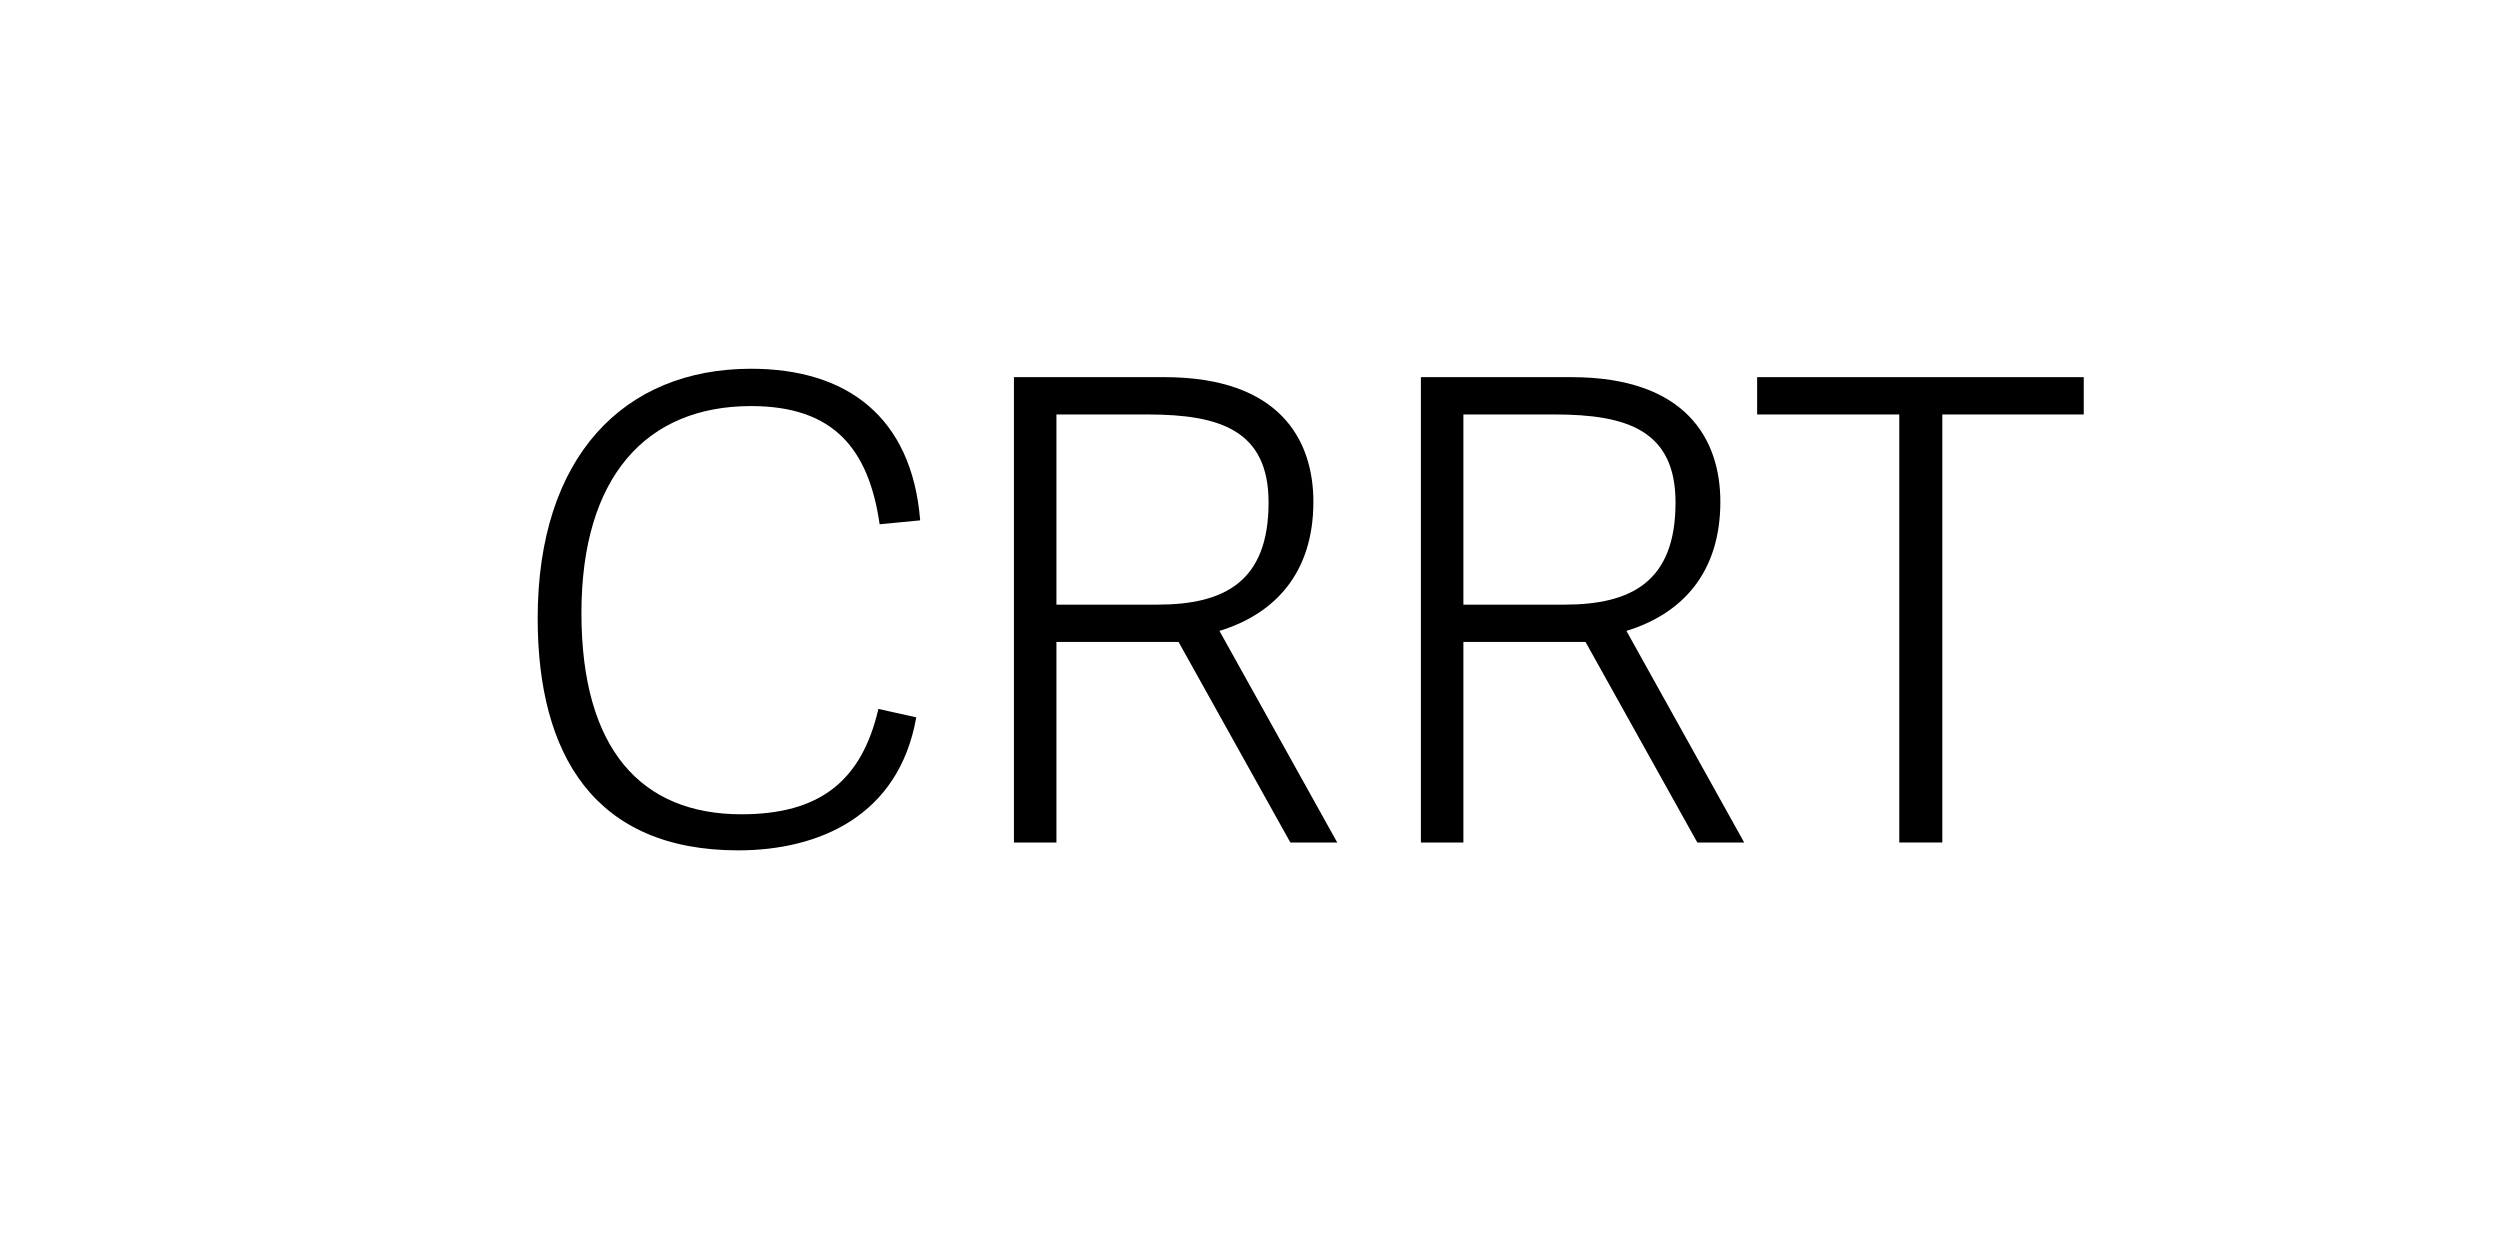 <?xml version="1.0" encoding="UTF-8"?>
<svg xmlns="http://www.w3.org/2000/svg" xmlns:xlink="http://www.w3.org/1999/xlink" viewBox="0 0 140 70">
  <defs>
    <style>
      .uuid-0f30b874-8936-4414-a2c8-2709d92c7340 {
        clip-path: url(#uuid-1415d652-4290-48b1-83fe-4a2161a5a213);
      }

      .uuid-0f30b874-8936-4414-a2c8-2709d92c7340, .uuid-8d28be82-e4dc-491a-b164-72e3a62f400f {
        fill: none;
      }

      .uuid-1d9c057a-903c-48ad-a495-22f6927fb0c7 {
        fill: #ff931e;
      }
    </style>
    <clipPath id="uuid-1415d652-4290-48b1-83fe-4a2161a5a213">
      <rect class="uuid-8d28be82-e4dc-491a-b164-72e3a62f400f" y="-90" width="140" height="70"/>
    </clipPath>
  </defs>
  <g id="uuid-92182475-ab07-4456-9d23-e5f0715bd68d" data-name="Therapeutic interventions">
    <g id="uuid-54a3015c-26ce-45e4-98da-456c0a3f4bc3" data-name="Renal-replacement-therapy">
      <g>
        <path d="m30.11,34.62c0-9.04,4.82-13.97,11.95-13.97,5.33,0,9,2.66,9.47,8.49l-2.27.22c-.61-4.21-2.56-6.62-7.2-6.62-5.87,0-9.5,3.96-9.5,11.59s3.35,11.27,8.96,11.27c4.36,0,6.73-1.84,7.67-5.9l2.12.47c-.97,5.54-5.47,7.45-9.97,7.45-8.03,0-11.23-5.33-11.23-12.99Z"/>
        <path d="m74.89,47.18h-2.63l-6.26-11.23h-6.84v11.23h-2.38v-26.06h8.42c6.48,0,8.35,3.53,8.35,6.98,0,3.92-2.09,6.26-5.26,7.23l6.59,11.84Zm-10.08-13.32c3.78,0,6.23-1.3,6.23-5.72,0-4.03-2.7-4.93-6.77-4.93h-5.11v10.65h5.65Z"/>
        <path d="m97.68,47.18h-2.63l-6.26-11.23h-6.84v11.23h-2.38v-26.06h8.42c6.48,0,8.35,3.53,8.35,6.98,0,3.92-2.09,6.26-5.26,7.23l6.59,11.84Zm-10.08-13.32c3.78,0,6.23-1.3,6.23-5.72,0-4.03-2.7-4.93-6.77-4.93h-5.11v10.65h5.65Z"/>
        <path d="m106.36,47.18v-23.97h-7.96v-2.09h18.29v2.09h-7.92v23.97h-2.41Z"/>
      </g>
    </g>
  </g>
  <g id="uuid-12777ae7-8ce2-4840-b7aa-de1759def507" data-name="Patient situation">
    <g id="uuid-269a454c-829e-4070-ba6b-582546287f57" data-name="Abdominal-aortic-aneurysm">
      <g class="uuid-0f30b874-8936-4414-a2c8-2709d92c7340">
        <path class="uuid-1d9c057a-903c-48ad-a495-22f6927fb0c7" d="m91.79-122.51c-.34-.01-.67,0-.66.48,0,.28.01.56.02.83-.05,1.46-1.38,2.51-1.31,4.01-.1.21-.2.41-.3.62-.84.32-1.5,2.11-.73,2.91,1.73,1.81,1.69,4.11,2.24,6.26.18.69.57,1.33.87,1.99-.47.04-.74.3-.8.77l-.07.06c-.6-.22-.07-1.06-.7-1.28-.35,1.17.2,2.42-.36,3.55-.01-1.27-.26-2.59.02-3.79.45-1.96-.46-3.3-1.45-4.75-.64-.94-1.05-.41-1.54.07-.35-.78.69-1.56,0-2.33,1.39-1.78.5-4.66-1.56-5.08-.29.01-.57.03-.86.04.6-.62,1-1.17-.27-1.48-.9-.22-1.66-.7-2.41-1.28-.48-.37-1.04-.79-1.82-.51-2.4.85-4.77,1.77-6.99,3.02-1.14.64-1.57,1.56-1.51,2.96.16,3.63.07,3.64,3.45,2l.1.04.1-.03c.56-.03,1.12-.07,1.68-.1-3.8,2.28-4.38,3.52-3.48,7.07.35,1.37.91,2.63,1.51,3.9-.15.16-.31.32-.46.48-.7-.54-.76-1.41-1.02-2.15-.81-2.26-1.25-4.65-2.29-6.84-.21-.16-.41-.32-.62-.48,1.4-1.26-.18-2.72.25-4.08.19-.61.29-1.74-.89-1.47-.98.23-2.65-.37-2.74,1.41-.06,1.38-.23,2.8.19,4.18,0,.29,0,.59.01.88.05,1.21.14,2.41.14,3.62.02,4.32.02,8.64.02,12.96,0,.84-.04,1.52,1.21,1.6,3.59.22,7.06,1.13,10.35,2.52,1.61.68,2.17.58,2.41-1.28.31-2.44,1.73-3.18,3.91-2.42-2.16-.36-3.06,1.09-3.63,2.73-.53,1.53.38,2.46,1.72,3.14,1.24.63,2.49,1.27,3.53,2.23.4.36,1.19.71,1.07-.21-.36-2.8-.16-5.86-2.73-7.91.42-.02.84-.04,1.26-.06.11.16.22.33.33.49.35,1.19,1.19,2.2,1.26,3.5.08,1.47.89,1.14,1.74.67l-.1.15.17.07c-1.95,1.88-1.95,3.77.03,5.66,1.02.97,2.05,1.92,3.08,2.88,1.42,1.97,2.8,3.97,4.28,5.9.58.75.59,1.98,1.8,2.21.69,3.12,2.19,5.96,2.97,9.09,1.66,6.61,1.07,13.06-.67,19.48-1.33,4.9-3.93,9.17-6.96,13.21-.37.5-1.27.9-.89,1.63.35.67,1.22.31,1.86.36.53.04,1.07,0,1.61,0,0,.16.02.32.03.47-1.49.01-2.98.02-4.46.04-1.56.83-2.81,2-3.75,3.5-1.01.06-1.65.83-2.45,1.29-.62.35-.74.9-.45,1.72,1.89,5.39,2.84,10.99,3.41,16.66.24,2.42,1.94,3.38,4.17,2.44,2.69-1.14,3.91-3.54,5.37-5.77,2.51-3.81,3.82-8.22,6.04-12.16,2.33-4.14,5.34-7.67,9.07-10.7,4.4-3.58,9.6-5.44,14.64-7.69.77-.34,1.54-.37,2.34-.37,1.33,0,2.67.23,3.76-.94.47-.5,1.31-.48,1.87-.05.38.29.26.85.03,1.29-.02.03-.15.04-.19,0-.1-.07-.19-.16-.28-.24.06-.2.09-.38-.22-.28-1.32.29-1.85,1.01-1.21,2.32,0,.58,0,1.16.01,1.74-1.19-.04-1.15-1.17-1.54-1.85-.64-1.14-1.45-1.21-2.53-.8-3.84,1.48-7.54,3.24-11.09,5.35-4.2,2.51-7.69,5.79-10.79,9.53-.08.1-.08.27-.17.36-.71.64-2.05,1.27-1.46,2.22.42.67,1.82-.06,2.77-.22,3.56-.62,7.06-1.42,10.56-2.39,2.21-.61,4.72-.52,7.02.05,1.91.47,3.16.11,3.78-1.81.17-.53.35-1.03.92-1.23.57-.2,1.18-.14,1.35.48.27.96-.46.39-.82.48-.57.16-.69.74-.82,1.25-.58,2.12-1.74,2.81-3.94,2.35-.2-.04-.4-.1-.59-.1-1.28,0-2.82-.43-3.79.13-1.48.85.4,2.16.22,3.32-.04.25-.05.51-.1.95-1.11-1.05-1.7-2.2-2.16-3.46-.24-.65-.56-1.32-1.43-.68-2.28,1.69-5.12,1.38-7.67,2.07-3.95,1.07-7.39,2.47-9.05,6.6-1.28,3.17-2.97,6.18-5.12,8.81-1.79,2.19-3.88,4.28-7.28,3.57-1.6-.33-.83,1-.74,1.5.75,4,1.85,7.86,3.48,11.64,2.42,5.58,5.95,10.46,9.12,15.56.77,1.24,2.28.65,3.38.55,4.98-.46,9.9-1.26,14.58-3.16,3.33-1.35,6.71-2.58,10.24-3.33.55-.12,1.05-.56.63-1.19-1.98-2.96-2.71-6.6-5.15-9.3.62-.79.17-1.4-.32-2.01-.03-.13-.06-.27-.09-.4.12-.93-.59-.78-1.12-.86-.01-.87-.07-1.74-.02-2.61.02-.47-.32-1.26.47-1.29.7-.03.59.74.71,1.24.09.38.28.74.42,1.11,0,.44.19.69.65.69-.47,2.02.55,3.69,1.39,5.33,1.2,2.37,2.77,4.56,3.91,6.96.8,1.7,2.06,1.83,3.46,1.48,1.01-.25,1.99-.29,2.99-.3,4.07-.05,6.75,2.14,7.74,6.34-1.29-1.6-2.29-3.32-4.02-4.49-2.62-1.79-5.32-.76-8.01-.58-.31.02-.38.32-.37.61.03.58.46.75.91.93,1.68.68,3.4,1.28,5.01,2.1,2.18,1.1,4.56,2.01,5.87,4.32l-.1.12c-3.27-1.9-6.49-3.86-10.02-5.29-1.06-.43-1.13-.25-1.36.72-1.1,4.72-3.38,8.93-5.9,13-.61.99-.4,1.1.58,1.36,4.92,1.32,9.8.89,14.69-.1.13-.03.25-.1.36-.17.88-.55,2.56.31,2.78-1.03.26-1.58.68-3.32-.28-4.9,0-.13-.01-.25-.02-.38.81-.33,0-1.71,1.36-1.73.72,1.52-.6,3.01-.43,4.58q-.42,3.18,1.87,2.85c.16,1.04-.65,1.72-1.01,2.55-.31.7-1.19.88-1.64.16-1.2-1.9-2.82-1.35-4.2-.64-3.08,1.58-6.21,1.52-9.56,1.27-3.59-.27-7.37-1.05-10.79,1.07-.52.32-1.15.44-1.13,1.22h-2.84c-.25-.48-.45-.98-.75-1.42-1.44-2.14-2.6-4.49-4.66-6.16-.7-.57-1.48-.75-2.23-.26-.8.53-.15,1.14.01,1.77.52,2.02,1.81,3.85,1.54,6.07h-1.62c-.05-1.71-1.13-3.1-1.44-4.74-.15-.78-.52-1.04-1.47-.22-1.74,1.5-.88,3.3-1.14,4.96h-2.84c-.34-.65.78-2.28-1.04-1.87-1.83.41-3.54.29-5.27-.25-.9-.28-2.06-.1-2.52-1.26-1.94.91-1.58-1.14-2.3-1.8-.29-.26-.52-.72-.94-.58-.43.14-.46.62-.44,1.03.07,1.6-.68,3.12-.45,4.73h-2.43c3.29-4.48,3.34-9.95.12-13.69-1.53-1.77-8.19-3.68-10.27-2.8-1.16.49-2.03,1.38-1.45,2.87.56,1.44,1.07,2.9,1.7,4.3.69,1.55.75,1.78.25,1.79-.78.01-1.86.72-2.16-.92-.23-1.22-.96-2.35-1.5-3.5-.23-.5-.59-1.09-1.21-.59-1.47,1.18-3,2.51-3.53,4.29-.36,1.22,1.18,2.05,1.97,3,1.87,2.25,4.69,3.27,6.76,5.25h-1.22c-2.75-1.6-5.27-3.5-7.52-6.08-.14,1.57,1.01,2.45,1.05,3.66-.96.15-1.42.03-1.73-1.2-.41-1.66.11-3.5-1-5.03-.31-.42-.53-.82-1.07-.58-.39.18-.97.21-1.04.81-.27,2.13-.58,4.26-.44,6.41.07,1.19,1.69.98,2.03,2h-4.86c.49-1.44-.29-2.81-1.88-3.35-.93-.32-.31.77-.88.87-.03-1.24-.17-2.53-.78-3.56-.92-1.55-.08-2.22,1.07-2.81.64-.33,1.36-.57,2.07-.68,1.75-.28,2.15-1.56,2.44-3,.26-1.28-.47-1.07-1.23-.86,0,0,.02.02.02.02.21-.64.01-1.17-.43-1.63,0,0-.03.02-.03.02.77.02,1.86.34,1.91-.8.14-2.93,0-5.88.14-8.81.03-.7-1.1-.08-.73-1.15.87-2.56.17-5.09-.92-7.49.06-.33.12-.65-.29-1.06.06.46.1.77.13,1.08-.15,3.05-.25,6.11-.49,9.15-.07.89-.2,1.98-.6,2.64-.72,1.18-.47-1.28-1.38-.61-.15.11-.38.09-.58.13,0,0,0,.01,0,.01-.02-1.24,1.73-1.19,1.7-2.7-.08-4.12,1.02-8.17.03-12.39-.55-2.34-.88-4.66-2.16-6.78-1.65.95-2.41,2.63-3.38,4-2.31,3.23-4.22,6.79-3.81,10.95.41,4.26.81,8.55,2.6,12.55.25.57.08,1.33.1,2-.11.02-.22.04-.33.06.28-.85-.71-1.16-.78-1.86-.41-3.7-2.45-7.05-2.25-10.9.09-1.78-1.51-3.48-.3-5.4.27-.43.07-1.18.04-1.79-.02-.36.17-.87-.37-1-.37-.09-.55.27-.79.5-.93.92-1.67,2.05-2.89,2.65-.23-.71.22-1.17.67-1.55,2.25-1.92,4.47-3.72,3.99-7.29-.12-.87.27-2.18.52-3.27,1.13-4.85-1.6-10.17-5.79-11.77-.8-.31-1.24-.42-1.56.61-.87,2.79-2.92,4.77-4.94,6.74-1.99,1.94-2.14,4.23-.78,6.61,1.17,2.04,3.27,3.23,4.3,5.48.61,1.33,2.1,2.33,2.45,3.98.15.72.82.17,1.17.43-.09.86-.98,1.44-.79,2.43.24,1.24.83,2.41.56,3.75-.08.42.25,1.12.91,1.15.59.02.62-.61.83-1,.51-.94.44-2.21,1.55-2.9.34.68.11,1.18-.25,1.58-1,1.14-1.15,2.74-1.39,3.99-.53,2.71-.59,5.68,2.09,7.7-.98.15-.5.99-.7,1.5-1.72.81-1.28,2.38-1.1,3.67.16,1.17,1.39.76,2.2.82,1.31.09,2.65.02,3.8.82q-3.53-.11-3.24,2.44c-.34-.17-.67-.62-1.04-.27-.31.28-.21.72.03,1.09.26.39.9.31,1.03.85-.95.54-.99,1.32-.37,2.05.56.66,1.02.31,1.23-.43,1.17-.13,1.65-1.4,1.66-1.98.02-.78-1.21-.95-2.08-1.04-.17-.02-.32-.21-.48-.32,2.57.11,2.99-.21,3.24-2.43.66.11.77.58.73,1.14-.48,1.34-.75,2.67.45,3.81,0,.23,0,.45,0,.68-1.01.27-2.14.25-2.85,1.22-.77.29-1.32.74-1.15,1.67h-3.24c-.68-1.64-.78-3.37-.79-5.11,0-1.07-.03-2.15-.04-3.22,0-1.01-.91-1.35-1.49-1.25-.96.15-.23.88-.16,1.4.23,1.69.14,3.25-.94,4.77-.9,1.28-2.17,2.17-3.06,3.41h-1.22c1.84-1.9,4.47-3.36,3.91-7.22-2.05,3.07-4.18,5.36-6.74,7.22h-1.62c2.5-1.79,4.72-3.8,6.68-6.25,2.54-3.17.92-4.86-2.06-6.83-.59-.39-1.1-.49-1.36.63-.47,2.11-1.79,3.89-2.85,5.75-.16.29-.47.77-.95.37-.35-.29-.06-.64.1-.9,1.12-1.76,1.83-3.65,2.26-5.7.57-2.76-1.09-4.38-3.99-3.72q-.32-1.69-2.07-.69c.62.38,1.57-.12,1.91.75-1.72.06-3.51-.01-5.02.88-1.99,1.18-3.32,2.99-4.45,5.03-1.81,3.28-.54,8.35,2.47,10.67h-1.62c-.13-1.62-1.95-2.32-2.1-3.99-.1-1.14-.72-1.34-1.69-.51-2.56,2.18-5.61,3.39-8.91,2.77-1.99-.37-1.94.41-1.89,1.73h-2.43c-.19-2.07.7-4.57-2.29-5.61-.46,1.91-1.87,3.51-1.77,5.61h-2.03c.54-1.98,1.09-3.97,1.63-5.95.18-.66.82-1.41-.06-1.97-.77-.49-1.37.08-1.95.56-2.42,1.99-3.98,4.59-5.3,7.37h-2.84c-.5-.89-4.4-3.02-5.37-2.74-1.66.49-3.24.34-4.89,0-.72-.15-1.54.19-2.32.31-1.2-1.38-3.26-1.6-4.92-.5,1.67.16,3.31.31,4.94.47-2.82.93-5.55.46-8.13-.78-1.76-.85-3.35-1.45-4.84.39-.26.33-.7.49-1.09.22-.85-.59-1.58-1.43-1.67-2.39-.09-.97.35-1.99.63-3.35.39,1.12-.3,1.98.39,2.61.13.12.62.07.71-.06.54-.76.02-1.5-.08-2.28-.15-1.19-.04-2.41-.04-3.62.56.03.88.44,1.23.8-.94,1.12-.38,2.47-.55,3.71-.17,1.25.41,1.66,1.61,2.04,1.59.5,3.43-.26,4.82,1.03.04.04.13.05.2.04,3.7-.28,7.41.63,11.13-.32,1.49-.38,1.4-.86.8-1.85-2.5-4.1-5.05-8.2-5.9-13.03-.21-1.2-.54-.78-1.27-.48-3.56,1.43-6.96,3.14-10.12,5.31-.14-.03-.28-.07-.42-.1,2.65-3.02,6.29-4.4,9.85-5.93.61-.26,1.24-.5,1.84-.79.41-.2.56-.57.45-1.01-.12-.45-.53-.29-.83-.37-4.29-1.15-7.9-.3-10.47,3.57-.12-.1-.24-.2-.36-.31,2.09-4.38,5.61-5.28,10.01-4.17,1.56.39,2.73-.04,3.59-1.65,1.57-2.92,3.39-5.7,4.63-8.78.42-1.04.99-2.08.69-3.29,0,0,.05-.08.05-.08,1.36-1.18,1.23-2.78,1.21-4.35.04-.25.08-.5.11-.75.86-1.23.39-2.84,1.15-4.1.13,0,.26-.01.39-.02.02.94.04,1.89.06,2.83l.5.49c-2.12,1.45-1.14,3.67-1.4,5.58-1.23.49-.86,1.24-.33,2.02-1.97,3.55-3.96,7.09-5.92,10.64-1.12,2.03-1.13,2.19,1.18,2.54,2.2.33,4.09,1.62,6.3,1.79.14,0,.27.01.41.02,1.72,1.08,3.42,2.18,5.52,2.4.58.06,1.23.1,1.38.87-.69.03-1.38.07-2.07.1-.24-.46-.69-.52-1.14-.59-1.16-.05-2.01-1.21-3.27-.91-.28-.19-.56-.38-.84-.57-2.11-.95-4.19-2.01-6.7-2.1.48.79,1.06,1.39,1.56,1.91.86.88,1.5,2.29,3.1,2.18.52.73,1.18,1.29,2.04,1.59.52,1.65,2.17,1.72,3.4,2.32,3.72,1.81,7.76,1.24,11.69,1.44,2.36.12,3.57-1.35,4.76-2.93-.36-.53-.73-.41-1.03-.4-3.69.06-7.33-.36-10.91-1.24-.48-.12-.71-.32-.61-.82,3.47.06,6.85.96,10.34.95,2.12,0,3.68-.19,4.81-2.52,1.74-3.6,4.67-6.56,6.18-10.31,1.9-4.74,4.42-9.3,4.66-14.6.04-.93-.13-1.32-.97-.96-2.71,1.15-4.57-.56-6.2-2.08-2.13-1.98-3.4-4.66-4.86-7.2-1.6-2.78-2.28-6.26-5.56-8.02-1.25-.67-2.09-.86-3.23.02-2.94,2.28-6.33,3.62-9.89,4.58-.39.11-.79.16-1.17-.13.28-.72.97-.92,1.59-1.03,3.44-.59,6.1-2.57,8.66-4.76.74-.63.67-1.1-.05-1.58-3.39-2.21-6.87-4.2-11.09-4.18-1.55,0-3.09-.33-4.57-.58-3.13-.54-4.77,1.15-5.97,3.46-.75,1.43-2.01,2.53-2.44,4.16.04-2.44.28-4.83.43-7.22.09-1.46,1.67-1.87,2.95-1.9,3.3-.06,6.61.04,9.91.08.18.37.5.33.82.27,2.7.03,5.14.84,7.39,2.32,2,1.31,4.28,2.16,6.24,3.65-1.19-2.38-2.92-4.36-4.81-6.13-3.06-2.86-6.2-5.67-9.53-8.2-2.42-1.84-5.2-3.21-7.85-4.74-.5-.29-1.13-.42-1.72-.49-2.41-.28-2.67-.02-2.67,2.41q-.01,3.08-1.25,4.32c0-2.16-.38-4.41.12-6.44.43-1.76,2.42-1.98,4.09-1.61,2.2.49,4.31,1.37,6.26,2.46,2.75,1.54,5.63,2.97,7.92,5.14,5.17,4.87,10.33,9.71,13.91,16.07,1.46,2.58,1.93,5.55,3.74,7.91.44.58.69,1.31,1.4,1.65.15,1.76.89,3.11,2.64,3.74.78,1.19,1.56,2.32,3.24,2.35,2.3.03,3.64-.48,3.33-3.18-.36-3.13.9-6.02,1.95-8.88,1.59-4.3,3.25-8.59,5.64-12.54.1-.17.17-.37.28-.53,1.56-2.18,1.3-3.71-.88-5.34-.37-.27-.69-.4-1.07-.06-1.17,1.03-2.74,1.38-3.99,2.25-1.27.88-2.53,1.42-4.12,1.18-1.08-.17-1.71,0-1.89,1.52-.31,2.63-1.18,5.19-2.7,7.44-.06-.05-.12-.1-.18-.15,1.09-2.87,1.66-5.88,2.39-8.85.12-.49.11-1.22-.17-1.54-.37-.41-1.05-.1-1.48.22-1.78,1.31-4.15,1.39-5.91,2.94,1.06-1.25.97-2.54.36-3.94,1.03.5.85,2.61,2.56,1.71,1.65-.86,3.27-1.4,3.61-3.95.39-2.91.76-6.09,3.09-8.44.72-.73,1.02-1.62.46-2.75-.56-1.14-1.09-2.34-.6-3.79.18-.51.14-1.82-1.21-1.74,0,0-.1-.15-.1-.15.48-.86,0-1.49-.59-1.98-.27-.22-.59.04-.6.46-.24,0-.47.01-.71.02-.05-.75-.61-.62-1.09-.65-.31.03-.61.07-.92.1.08.55.59.27.86.45,0,.23.02.45.02.68l-.02-.05c-1.7-1.02-2.68.03-3.59,1.27l.03.03c.38-1.5-.66-1.16-1.74-.93.83-1.22,3.09-1.07,2.13-3.18.64.87,2.48,1.1,5.06.74.08-.64-.38-1.08-.59-1.6-.63-1.57-1.34-3.2.06-4.7,1.11-1.18.78-2.08-.41-2.76-1.85-1.05-2.37-2.87-2.98-4.68-.59-1.73.35-3.54,2.1-4.01,2.56-.68,2.68-1.1,1.07-3.57.02-.29.04-.58.06-.87.11-1,.56-2.07,1.5-2.16,1.88-.17,1.98-1.51,2.19-2.77.35-2.16,1.62-4.1,1.47-6.36.05-.16.1-.31.15-.47.65-1.23-.06-2.85.34-3.7.74-1.56.26-3.23,1.01-4.67.32-.09.64-.17.96-.25-.37,2.12-.66,4.25-1.15,6.34-.29,1.22.39,2.79-.08,3.45-1.53,2.18-1.26,4.88-2.52,7.07-.33.56-.06,1.02.51,1.32,1.6.86,3.22,1.68,4.78,2.61.89.53,1.42.36,1.97-.46,1.05-1.56,1.59-3,1.3-5.12-.5-3.57-.31-7.25-.02-10.88.2-.03.4-.06.6-.08-.27,4.03-.69,8.07.6,12.3,2.22-2.12,4.02-4.19,6.28-5.78,4.63-3.27,9.36-6.28,15.13-7.07,1.32-.18,1.7-1.04,1.67-2.29-.15-5.85.34-11.71-.53-17.54-.17-1.15-.2-2.4-1.79-.99-.42.37-.99.3-1.5,0-2.36-1.39-4.93-1.83-7.63-1.71-.26-.05-.52-.1-.78-.15h0c-1.03-2.31-3.99-3.29-6.94-2.29-1.5.02-3.23-.15-4.31.87-1.89,1.8-1.64,4.81.22,6.75-.33.46-.71.54-1.07.07-.47-.6-.56.11-.82.2-.1-1.35-.57-2.34-2.15-2.31.6-1.14,2.21-1.51,2.28-3.08.03-.62.64-1.55-.22-1.69-.73-.12-2.07-.93-2.42.72-.28.02-.56.03-.85.05-.38-.31-.79-.18-1.19-.06,0-.28-.01-.55-.02-.83,2.29-1,3.03-2.93,3.13-5.24.18-.27.37-.55.55-.82-.36-1.95-1.72-2.06-3.15-1.49-1.59.63-2.07.3-1.61-1.35.22.01.45.03.67.04,1.02.86,2.81.41,3.08.1,1.32-1.51,1.15.44,1.78.63.91-1.19,1.86-2.35,2.72-3.58.39-.56.58-1.27.06-1.87-.27-.31-.61-.03-.88.17.46-.53.91-1.06,1.37-1.6,1.15.42,1.46-.62,2.05-1.18,0,0-.03-.03-.03-.03,0,.33-.1.73.04.99,1.02,1.81-.05,2.93-1.29,3.96-1.27,1.05-2.16,2.33-2.68,3.88-.9,2.68,1.66,2.19,2.79,2.9,1.52.95.23-1.31,1.17-1.17q-.1,2.88,2.43,2.37c1.92.1,3.81.45,5.7.8,1.05.2,2.54.48,1.88-1.57.32-.17.49-.43.43-.81.03-2.33.28-4.58,1.33-6.75.63-1.3,1.41-2.99.62-4.22-.72-1.14-.48-2.17-.68-3.24.67,1.27,2.19,2.45,1.91,3.79-.81,3.93-1.9,7.76-2.28,11.82-.17,1.84.39,1.44,1.25,1.49.78.05,1.52-.05,2.3-.46.77-.41,1.64-.99,2.77-.44.69.34,1.51.01,1.8-1.06.93-3.48.08-7.08.77-10.58.08-.39-.02-.82-.59-.85-.49-.03-1-.04-1.26.44-.96,1.79-2.43,3.36-2.22,5.63.1,1.11.02,2.24.02,3.36-.36-3.19-.8-6.41.74-9.44,1.55-1.88-.29-1.92-1.31-2.41.22-.66.39-1.47-.52-1.56-1.11-.1-2.31-.52-3.36.29-1.21,0-1.43-1.31-2.3-1.75-1.38-.7-1.82-2.79-3.81-2.59.02-.16.03-.33.05-.49.03-1.37-1.28-1.77-1.94-2.64-.8-1.08-1.71-2.07-2.61-3.07-1.47-1.62-2.78-1.62-4.19.15-1.93,2.42-3.87,4.78-6.51,6.53-2.39,1.58-4.91,2.05-7.4.76-4.61-2.4-9.27-4.3-14.65-3.4,2.94-1.01,5.86-1,8.81-.23.16.04.32.08.48.12-.04-.15-.08-.3-.13-.45-.36-1.75-1.48-3.31-1.42-5.73.43,1.27.73,2.02.94,2.79,1.14,4.09,4.48,5.59,8.03,6.74,1.77.58,2.49-.27,2.22-2.11-.44-3.02-.79-6.06-.97-9.12.75,2.91.84,5.92,1.67,8.82.49,1.73,1.17,1.63,2.39.94,2.18-1.22,3.71-3.1,5.11-5.07,2.29-3.21,4.05-3.37,6.76-.48,1.65,1.76,3.31,3.53,5.01,5.25.44.45.82,1.27,1.62.95.76-.31.83-1.12.9-1.87.06-.6.22-1.2-.19-1.75.12-.3.23-.59.35-.89,1.56-1.92,2.05-4.42,3.5-6.4.32-.44-.06-.85-.34-1.25-.92-1.31-1.8-2.66-2.69-3.99.03-.31.06-.62.09-.94.72,1.1,1.38,2.26,2.2,3.28.62.78,1.34,2.13,2.42.31.13-.22.72-.18,1.09-.26-1.4,1.62-1.37,3.23-.02,4.87.24.29.31.73.46,1.1.13.33.32.56.71.6.8.08,3.67-1.94,3.69-2.74.07-2.28.08-4.56.02-6.84-.03-1.08-.56-1.31-1.37-.49-1.16,1.18-2.12,2.57-3.52,3.53-.18-.96.67-1.36,1.07-2.02.41-.67,1.27-1.17.62-2.26-.53-.88-1.13-1.19-2.09-1.07-.31.04-.67.09-.87-.27,1.83-.85,2.56-.84,3.49.55.91,1.36,1.32.51,1.88-.18.44-.15.6-.53.77-.92.89-1.78.06-3.77.74-5.63.31-.84.41-1.79.73-2.67.79-2.23,1-4.41.28-6.84-.54-1.83-.11-3.94-.11-6.35,1.25,2.27.35,4.49,1.12,6.79,1.27-2.88,1-5.71,1.7-8.33h9.32c-.94,4.14-1.47,8.39-3.08,12.37-.32.79-.37,1.68-.59,2.52-.21.8-.83,1.79.47,2.11,1.36.34,1.06-1.02,1.61-2.22-.36,2.09.5,2.17,1.81,2.37,2.47.38,4.93.39,7.41.39-2.63.78-5.28,1.02-7.94.27-1.3-.37-1.7.18-1.74,1.38-.05,1.34-.13,2.69-.79,3.92-.16.01-.33.03-.49.05.32-1.43.69-2.84.92-4.28.08-.48.37-1.36-.63-1.35-.66,0-1.26.2-1.43,1.09-.43,2.23-.74,4.46-.79,6.73-.01.54-.04,1.14.82.98.15.14.3.27.45.41-1.58,2.3-.94,4.79-.6,7.25-.25.54.1.91.38,1.3-.05.8-.11,1.6-.16,2.41-.12.61-.02,1.12.65,1.34-.2,1.81.26,2.9,2.37,2.19.06.05.12.1.18.15-.03.13-.02.33-.09.37-2.74,1.45-2.76,1.49-2.36,5.47.69.18.87-.79,1.53-.67,0,0,.09.07.09.07-.86,1.27-.42,2.21.74,2.98,2.56,1.7,5.55,1.2,8.04-.77,1.79-1.42,3.57-3.22,6.4-2.62,2.15.45,3.71-1.11,5.41-2.63.07,1.9-1.01,2.61-2.17,3.07-1.61.64-3.24,1.2-5.04,1.2-2,0-3.22,1.53-2.71,3.2-.1.85.33,1.33,1.1,1.58.39.06.78.13,1.18.19.17.05.38.18.5.13.34-.15.13-.42.06-.65.73.52,1.49.45,2.3.21,3.55-1.03,6.6-2.9,9.33-5.34.89-.8,1.78-1.54,3.05-1.71-3.12,3.55-6.8,6.28-11.28,7.9-.41.14-.85.22-1.1.63-.75-.26-1.36.26-2.04.35-.4.02-.8.04-1.21.06-.54-.18-1.09-.35-1.63-.53-.24-.17-.47-.33-.71-.5-.31-1.02-.92-1.72-2.05-1.34-1.48.49-2.87.22-4.35-.02-1.03-.17-2.08-.97-3.25-.29.67,2.06,1.17,4.08.18,6.55-.21-.62-.37-.85-.31-.98.99-2.18-.33-4.02-.91-5.95-.16-.55-.76-.75-1.29-.85-.4-.08-.65.27-.64.59.15,3.3-.64,6.51-.81,9.78-.05.96.83,1.55,1.45,1.09,1.71-1.28,3.81-1.19,5.65-1.95,2.36-.98,4.79-1.89,7.39-1.99,1.49-.06,2.67,1.42,4.36,1.06-.2-.62-1.3-.65-1.04-1.52,0,0-.03.04-.03.04.46-.07.95-.13.54-.79.09-.14.19-.27.28-.41.15.02.3.04.45.06.23,0,.47,0,.7,0,.49,1.58.94,3.15,3.22,2.21.28-.12.86.18,1.32.07-.04.27-.09.54-.13.81ZM69.38,29.74c-.4.35-.86.65-1.18,1.06-.3.38-.32.91-.01,1.31.13.16.47.23.71.22.88-.05.19-.71.37-1.06.21-.4.26-.88.37-1.33.41-.07.79-.2.73-.73-.01-.1-.15-.26-.22-.25-.46.05-.66.38-.77.79Zm61.29-3.9c-.52.21-.59.73-.78,1.16-1.23.22-1.15,1.13-1.08,2.03-1.16-.4-1.87.09-2.36,1.19.62.05,1.15.1,1.67.15-.98-.17-.74,1.77-1.16,1.14-1.36-2-2.41-.32-3.32.17-3.23,1.74-6.5,3.2-10.26,3.18h-4.07l-.04.39c1.37.2,2.75.4,4.12.61,2.55,1.34,4.17,3.65,5.89,5.83.46.58.75,1.11,1.57.79,2.42-.93,5.11-1.47,6.64-3.84,1.52-2.37,2.94-4.8,4.13-7.36.46-1,.87-1.87-.89-2.28,2.05-.54,2.07-.57,2.61-2.74.08-.27.17-.54.25-.81.11-.53.19-1.11-.56-1.18-1.17-.1-1.96.47-2.36,1.57Zm-144.54-.39c-.59-.85-1.31-1.41-2.43-1.13-1.34.56-.65,1.27-.16,1.97.16,1.99,2.77,3.33,4.41,2.29.48-.3.46-.6.07-.92-.41-.34-.85-.63-1.28-.95.22-.64-.15-.98-.63-1.27ZM90.16-121.33c-.26.03-.52.08-.79.09-1.13.06-1.13.91-1.19,1.7-.03.35.12.69.53.67.82-.05,1.33-.52,1.51-1.31.07-.32.06-.65.09-.98.05-.09.09-.19.14-.28-.1.04-.2.08-.3.12ZM46.84,23.85c.46.17.53.91,1.32.84-.53-1.51-.22-3.15-1.17-4.64-.5,1.33-.51,2.56-.15,3.8-.11.21-.22.42-.33.63-.52-.12-.46.29-.52.58-.42,2.17-.2,4.33.12,6.48.01.22-.14.51.26.54.01-.19.02-.38.04-.56.33-1.05,2.26.35,2.13-1.39-.08-1.06.17-2.14-.24-3.18-.3-.75-.76-1.39-1.36-1.92-.04-.39-.07-.78-.11-1.17Zm19.64-7.3c.55,1.94.12,3.99.48,6.37,1.65-2.14,1.34-4.08,1-6.02.54.18,1.04.03,1.02-.55-.08-2.62,1.59-5.63-1.62-7.61-.33-.2-.77-.57-.6-1.14,1.18.2,1.57,1.63,2.79,1.84.2-.79.44-1.55.68-2.28.78-2.4,1.49-4.88,1.73-7.38.17-1.73.49-3.26,1.42-4.69,1.22-1.88.74-3.71-.11-5.56-.2-.44-.52-.53-.95-.59-2.88-.41-7.11,1.68-8.35,4.19-.24.48-.41,1.3-.97.97-.74-.42-.02-1.03.25-1.52,1.12-2.01,3.13-3.01,4.93-4.13-2.16-1.52-4.7-.82-6.96-1.54-.74-.24-1.09.34-1.21,1.01-.7,3.88-.76,7.72.77,11.43.3.73.28,1.72,1.35,2.2.7-2.19-.32-4.43.54-6.52.61.77.4,1.59.39,2.43-.01,3.83-1.08,8.08,3.71,10.16-.75.26-1.24-.31-1.81-.58-.86-.4-1.24-.02-.93.74,1.02,2.58,1.17,5.42,2.41,7.93.01.28.02.56.03.84Zm-29.54-86.51c-.37-.47-.65-1.12-1.13-1.38-.93-.5-2.05-1.5-3.04-.45-.76.81-1.63,1.94-1.38,3.1.23,1.08,1.48.87,2.4.94.32.03.62.22.93.35,1.96.87,4.01.06,6.01.34.58.08.88-.5.9-1.11,1.39.18,2.73.09,3.98-.66,2.16-1.3,4.24-2.82,6.55-3.77,2.42-.99,3.57-2.54,4.17-5.01.71-2.88,2.14-5.56,2.03-8.67-.15-4.32-.13-4.38-4.25-3.24-.06.02-.12.05-.19.07-6.84,2.41-12.69,6.24-17.43,11.78-.95,1.11-1.16,2.24-.88,3.53.34,1.57,1.52,2.43,2.86,3.16,1.27.69,2.69,1.26,3.18,2.84-.89-.26-1.64-.71-2.41-1.26-.53-.38-.96-1.48-1.99-.86-.11.09-.22.19-.33.28ZM113.76,31.92c.4,1.17,1.19,1.43,2.37,1.24,3.35-.52,6.17-2.07,9.04-4.38-2.85-.18-5.34-.45-7.84-.46-3.4-.02-3.71.38-3.55,3.63-.75-.92-1.46-2.54-2.47-2.43-2.39.28-4.82.34-7.47.45,2.25,2.96,6.43,4.26,9.38,3.24.75-.26.56-.78.54-1.3Zm-24.7-2.06c1.09.8,1.46,2.08,1.95,3.22.57,1.31,1.37,1.25,2.27.65.96-.64,1.97-.74,3.06-.73,1.54.02,3.09.03,4.63,0,.47,0,1.4.07,1.04-.7-.46-.97-.58-2.15-2.22-2.49-3.59-.74-7.16-.71-10.76-.6-.24-.05-.43.03-.36.29.04.14.25.24.39.35Zm-21.59-48.42c1.17.28,1.74-.23,1.91-1.37.51-3.4,2-6.44,3.43-9.51,1.13-2.41.6-3.69-1.76-5.02-1.06-.6-1.68-.23-2.12.61-1.92,3.65-3.9,7.28-5.14,11.25-.41,1.31-1.46,2.39-1.4,3.87.96,1,3.55,1.09,5.08.17ZM-12.23,29.89c-1.05.26-2.08-1.05-3.16-.08.69,1.87,1.74,3.49,2.59,5.21,1.53,3.1,3.22,5.86,6.82,7.01,1.64.52,2.83.59,3.81-.94,1.6-2.48,3.45-4.69,6.26-5.88.25-.05.68-.05.71-.14.1-.43-.3-.27-.49-.27-.38-.01-.76.05-1.15.07-2.65-.43-5.34-.37-7.81-1.87-1.87-1.13-3.74-2.25-5.49-3.57-.9-.68-1.66-.74-2.12.49l.03-.03ZM88.75-29.56c-.1-.11-.2-.22-.3-.33.25-1.2.11-2.35-.1-3.56-.4-2.32-1.64-4.37-2.04-6.64-.24-1.34-.73-2.11-1.97-2.59-1.36-.53-2.65-1.24-3.82-2.28,1.04-.44,1.71-.05,2.3.56,1.09,1.13,1.22.2,1.39-.64.95.94,1.84,1.98,3.43,1.56.34-.09.72.08.63.52-.04.18-.34.4-.56.44-.56.12-1.19-.2-1.79.26.53,1.11,1.33,2.16,1.52,3.32.34,2.05,1.45,2.5,3.3,2.47,1.84-.02,2.88-1,3.8-2.99.19,1.43-.85,2.75.68,3.08,1.48.32,1.34-1.17,1.77-1.95,1.87-3.42,3.02-7.12,3.69-10.93.37-2.09.65-4.31.33-6.37-.32-1.99.07-4.02-.65-5.97-.84-2.31-.82-4.94-2.53-6.93-.04-.14-.13-.23-.27-.27-.11-.07-.22-.15-.33-.22-.07-.26-.13-.52-.2-.79.3-.06.56-.32.43-.55-1.88-3.41-3.64-6.91-6.8-9.43-.62-.5-.36.09-.53.21-1.77,1.3-1.38,3.07-.8,4.66,1.58,4.39,2.28,8.73.22,13.15-.1.17-.21.33-.31.5-2.09-1.25-4.26-.9-6.4-.2-.71.23-1.3.31-1.84-.24-.57-.57.08-.98.24-1.43.73-1.97.72-4.07.88-6.1.35-4.56.08-9.14-.43-13.67-.16-1.46.61-3.58-1.35-4.5-3.81-1.79-7.9-2.68-12.04-3.3-.37-.06-.72.08-.72.49.01,2.15-.37,4.43.2,6.42.93,3.23,2.91,6.01,5.03,8.67,1.44,1.81,3.53,3.46,3.29,6.12-.23,2.47.74,4.56,1.67,6.67,1.36,3.08.75,4.68-2.39,5.78-.05.02-.08.11-.12.16-1.23-.11-1.64.75-1.87,1.7-.54,2.2.27,3.88,2.35,5.05.8.45,1.54,1.07,2.39,1.33,1.98.59,1.7,1.88,1.48,3.45-.38,2.75-.62,5.39,1.48,7.93,1.4,1.7,2.15,4.16,2.51,6.39.18,1.11.45,2.28.72,3.34.59,2.26,1.33,2.36,3.19.86.62-.5,1.24-1.02,1.82-1.56,1.07-.99.59-1.46-.6-1.64Zm11.33,58.2c-.88-1.51-1.55-2.81-2.36-4-4.91-7.2-8.63-14.89-10.42-23.49-.27-1.31-.05-3.25-1.94-3.9-1.81-.62-3.28-1.83-4.91-2.76-3.4-1.94-3.37-2.02-5.14,1.44-.8,1.58-1.62,3.01-.54,5,3.2,5.86,4.89,12.14,4.6,18.9-.1,2.38,2.83,5.29,5.29,5.62,1.26.17,2.4.76,2.91,1.83.51,1.07,1.19,1.07,2.09,1.08,3.36.03,6.73-.16,10.42.29ZM59.67-18.68c1.69.53,2.04-1.09,2.5-2.36,1.55-4.28,3.17-8.54,5.56-12.41,1.16-1.88.39-2.63-1.21-3.37-2.87-1.33-3.43-3.21-2.02-5.99.24-.47,1.38-.88.4-1.77-.85-.78-1.62-.94-2.71-.46-.99.43-1.5,1.32-2.31,1.89-5.27,3.73-10.2,7.81-13.99,13.15-.64.9-.6,1.49-.19,2.33.66,1.36,1.32,2.73,1.88,4.14.31.79.8,1.55,1.48,1.79,3.35,1.21,6.62,2.77,10.61,3.07Zm-20.93,14.01c-2.71,1.33-5.41,2.29-8.06,3.4-.79.33-1.06,1.02-1.22,1.91-.76,4.15-1.61,8.31-3.44,12.13-2.46,5.12-5.46,9.96-8.52,14.74-.16.25-.6.39-.29.82.22.31.55.42.89.35,3.21-.68,6.45-.24,9.68-.32.92-.02,1.17-.37,1.5-1.17.87-2.08,2.64-2.74,4.56-1.75.54.28.73.25,1.18-.05,2.36-1.56,3.08-3.14,2.41-5.81-.42-1.68-.2-3.35-.2-5.02.01-5.21,1.4-10.43,0-15.64-.16-.6.03-1.2.38-1.73.39-.61.76-1.23,1.14-1.85Zm14.36-66.9c-1.2.66-1.99,1.15-2.83,1.54-3.7,1.74-7.01,4.52-11.44,4.38-.49-.02-.84.31-1.18.68-2.14,2.28-4.7,3.91-7.71,4.76-.91.25-1.29.62-1.26,1.61.07,2.49-.03,4.99.05,7.49.02.66-.59,1.75.75,1.92,1.26.16,2.51,1.3,3.79.03,3.64-3.64,7.31-7.24,11.65-10.09,1.27-.83,2.54-1.65,3.31-3.08.84-1.55,1.89-2.99,2.74-4.54.75-1.37,1.78-2.62,2.14-4.7Zm-.29,7.86c-2.86,3.52-4.72,7.51-6.56,11.49-1.74,3.77-2.82,7.88-5.3,11.28-1.67,2.3-2.54,5.08-4.83,7.05-1.51,1.3.64,1.95,1.21,2.8.82,1.21,1.34-.2,1.59-.53,1.56-2.07,3.24-4.04,4.89-6.05,3.65-4.46,7.32-8.88,11.58-12.8,3.08-2.83,3.34-4.6.75-6.45-2.43-1.73-3.74-3.71-3.31-6.79Zm1.04,71.07c2.4-.93,3.05-3.21,4.53-4.67,1.5-1.48,2.21-3.11.75-5.1-.28-.39-.3-1.01-.34-1.53-.24-2.9.05-5.78.27-8.67.06-.76.36-1.48,1.2-1.22,3.16.97,6.74-.23,9.7,1.88.4.28,1.56.57,1.71-.62.13-1-2.55-3.94-3.51-3.88-6.4.41-12.65-.08-18.5-3.04-.95-.48-1.57-.16-1.51.97.06,1.35-.05,2.69-.43,3.98-.48,1.65-.29,2.28,1.66,1.68,1.88-.57,3.7-.16,5.13,1.59-.73-.74-1.55.44-1.86,0-1.27-1.75-2.58-1.06-4.37-.31,3.81,1.65,5.71,4.18,6.15,8.13.4,3.58-.17,7.03-.56,10.79Zm-8.22-65.03c-2.4,1.26-4.2,2.75-6.1,4.12-3.21,2.32-5.15,5.93-8.46,8.12-1.32.87-1.09,1.92-.58,3.05.89,1.95,1.78,3.91,2.72,5.84.48.98,1.06,1.53,2.08.37,1.06-1.2,2.14-2.38,3.02-3.73,3.47-5.33,5.36-11.32,7.3-17.78Zm36.15-4.1c2.28-1.25,4.37-1.99,6.67-1.4.45.12.57-.52.67-.87.81-2.71,1.32-5.54.21-8.2-.81-1.93-1.33-3.84-1.03-5.84.45-3.07-.31-5.38-3.31-6.68-.87-.38-1.77-1.65-2.47-1.2-.86.55-.45,2-.35,3.03.72,6.9,1.54,13.78-.39,21.16ZM43.66-16.95c-.15-1.85.42-3.78-.52-5.57-.81-1.54-2.02-1.79-2.92-.55-4.01,5.53-7.31,11.43-9.27,18.02-.14.47-.39,1.12-.1,1.3.33.2,1.02.06,1.42-.17,1.91-1.08,3.81-2.19,5.65-3.39,1.4-.92,2.74-1.95,4.04-3.01,2.17-1.78,1.76-4.26,1.7-6.64ZM73.24,2.37c.15,2.15-1.53,3.58-1.26,5.7.71,5.52,1.12,11.09,2.67,16.47.69,2.41,3.83,3.24,5.82,1.54.63-.54.28-.93-.15-1.31-1.72-1.53-2.2-3.49-2.27-5.73-.16-4.69-.98-9.27-3.04-13.55-.48-.99-.5-2.24-1.77-3.14Zm.15-19.62c2.95,5.32,6.59,9.76,12.28,12.39-.1-2.65-1.48-4.67-1.82-6.92-.37-2.41-1.7-4.34-2.5-6.52-.45-1.22-1-1.43-2.24-.86-1.8.81-3.66,1.54-5.72,1.91ZM39.51,5.38c-.23.03-.47.05-.7.08,0,5.15-.06,10.31.03,15.46.03,1.82-.1,3.5-1.54,4.77-.47.41-.58.67-.12,1.11.79.75,1.89.68,2.74.62.52-.04,1.56-.76,1.66-1.7.44-4.52,1.79-8.88,1.82-13.51.02-3.42-1.91-4.97-3.88-6.82ZM12.87,39.21c0,2.76.68,3.84,2.66,3.6,3.15-.39,6.09-1.42,8.22-4.02.8-.97.63-2.08.3-3.04-.31-.91-1.18-1.4-2.26-1.38-1.68.03-3.36-.07-5.04,0-2.85.14-3.85,1.28-3.88,4.23,0,.2,0,.4,0,.6Zm84.61-4.81c-.98,0-1.79-.02-2.6,0-.48.02-.89.11-.95.77-.34,3.72.68,5.47,4.34,6.9,1.71.67,3.83,1.01,5.2-.14,1.32-1.11.65-3.1.22-4.72-.14-.52-.34-1.02-.44-1.54-.13-.65-.53-.89-1.14-.9-1.61-.03-3.16-.72-4.62-.38ZM23.87-33.84c0,2.47.64,3.22,2.46,2.89,1.84-.33,3.54-1.13,5.09-2.17.63-.42,1.1-.94.56-1.84-1.34-2.22-2.67-4.45-3.45-6.95-.19-.6-.6-.88-1.17-.24-2.19,2.46-3.39,5.31-3.48,8.31Zm4.67-34.06c-1.72-.62-3.55-.93-5.26-1.66-1.5-.64-3.14-.06-3.99,1.07-.88,1.16-.33,2.7.67,3.83,1.01,1.14,2.21,2.13,3.09,3.35.93,1.3,1.91.4,2.88.35,1.04-.05,1.36-.96,1.39-1.7.07-1.83.99-3.43,1.22-5.24Zm-6.36-7.79c.03,3.7,1.21,5.2,4.21,5.85.49.11.82.35,1.22.59.84.49,1.64.45,2.09-.63.36-.85.75-1.7,1.17-2.52.25-.5.27-.97-.24-1.22-2.11-1.03-3.88-2.73-6.2-3.29-1.28-.31-2.23.3-2.26,1.23Zm6.58,104.93c-4.17-.23-7.92-.17-11.64.38-1.4.21-2.1,1.55-2.06,2.65.04,1.23,1.4.49,2.16.57,2.62.28,5.43-.37,7.58,1.8,1.3-1.71,2.05-3.71,3.96-5.4Zm25.19-175.7c-.17-1.11-.74-2.32-1.75-2.61-.88-.25-.99,1.19-1.5,1.84-.2.26-.32.59-.45.9-1.73,4.05-1.34,5.76,1.64,7.99.63.47,1.07.6,1.42-.12.8-1.67.44-3.55.88-5.29.19-.77.07-1.4-1.03-1.51-.34-.03.19-.2.31-.27.36-.2.74-.35.47-.93ZM26.58-54.46c0-1.35,0-2.69,0-4.04,0-.37.16-.91-.36-1.01-1.23-.24-2.36.11-3.38.83-.86.61-1.16,1.4-.88,2.44.64,2.36,2.22,4.21,3.4,6.27.16.28.38.66.76.54.44-.14.48-.56.48-.99-.02-1.35,0-2.69-.01-4.04Zm32.58-88.57c0-.54-.07-1.09.01-1.61.28-1.79-.44-1.85-1.91-1.36-2.77.91-2.35,3.34-2.58,5.31-.35,3.09.19,3.39,3.14,2.49.53-.16.71-.33.89-.85.46-1.31.38-2.64.44-3.98Zm29.11,106.86c.48,1.99,1.26,3.53,1.31,5.33.04,1.13.96,1.67,1.93.66,1.2-1.25,2.38-2.53,3.23-4.08.3-.56.41-.95-.11-1.39-.44-.37-.82-1.11-1.5-.68-1.51.96-3.07.56-4.87.17Zm-51.59-29.13c-.74-.73-1.48-.66-2.15-.84-4.14-1.11-4.13-1.13-5.15,3.16-.09.38-.42.78-.07,1.09.39.35.92.2,1.32-.02,2.01-1.1,3.99-2.23,6.05-3.39Zm42.72,43.34c.14-1.64-1.24-2.52-1.75-3.82-.43-1.09-1-1.09-1.56,0-.88,1.72-1.46,3.55-1.95,5.4-.14.53-.03.91.75.58,1.22-.52,2.52-.88,3.77-1.33.4-.14.93-.23.73-.83Zm51.71,45.35c-2.36.65-4.4,1.23-6.31,2.2-.37.19-1.11.22-.92.84.19.6.47,1.33,1.24,1.47.66.12,1.4.21,1.93-.29,1.34-1.26,2.79-2.42,4.06-4.22Zm-88.35,1.65c1.24-.26,1.1-1.31,1.23-2.04.17-.99.15-2.11.76-2.86,1.82-2.24.66-4.42.1-6.65-.48,3.87-1.01,7.71-2.09,11.56Zm13.88-162.14c-.62.45-2.03-.65-1.94.88.06,1.04.48,2.33,1.93,2.41,1.64.09,1.98-1.26,2.01-2.4.04-1.5-1.32-.51-2-.89Zm-22.21,19.81c.65-.2,2.19-.34,2.2-1.55,0-.92-1.44-1.55-2.46-1.58-.95-.03-1.58,1.04-1.7,1.82-.09.61.44,1.58,1.96,1.31ZM72.51,24.87c-.46,2.65-.32,5.25-1.14,7.87,1.3-.21,2.19-1.07,2.15-1.84-.11-2.03-.64-4.03-1.01-6.04Zm-22.38,11.94c0,1.87,0,3.74,0,5.61,0,.82.19,1.61.62,2.29.14.23.63-.02.87-.27.74-.76.24-1.63.17-2.46-.01-.18-.2-.35-.25-.54-.4-1.56-1.45-2.95-1.41-4.64Zm20.68-10.75c0-.73.01-1.33,0-1.94,0-.26-.08-.53-.42-.59-.29-.05-.59,0-.68.27-.37,1.21-.72,2.43-1.02,3.66-.18.77.36.88.96.87,1.95-.05.82-1.57,1.15-2.27Zm-25.72,6.73c-.27-2.49-.52-4.77-.77-7.04.04,2.3-2.52,4.84.77,7.04ZM27.06-44.06c.57-.54.39-1.26.31-1.88-.1-.75-.41-1.47-.63-2.2-.35.16-.95.25-1.02.5-.29.94-.52,1.97.27,2.8.29.3.46.85,1.07.78ZM107.02,39.48c.62-.28,1.46-.38,1.42-1.19-.06-1.08-1.02-1.55-1.91-2.34,0,.77-.06,1.28.02,1.78.09.57.3,1.13.47,1.75Zm-96.78-3.24c-.57.75-1.93.92-1.69,2.18.12.66.68,1.01,1.48.88-.1-1.03.06-1.99.21-3.05Zm31.67-6.44q1.55-2.12.83-3.53c-.91,1.06-.87,2.3-.83,3.53Zm78.69-2.61c.99,1.14,2.06.88,3.01.61.43-.12.04-.73-.19-.97-1.1-1.18-1.76.18-2.82.37Zm-51.06-7.49c-.39,1.19-1.17,2.08-.16,3.47-.02-1.33,1.64-2.06.16-3.47Zm-5.72,19.96c1.19-.16.79-1.35,1.22-2.02.19-.3-.31-.78-.48-.73-.93.29-1.17,1.16-1.41,1.99-.15.52.16.72.67.75Zm-28.37-112.23c-.49-.61.25-1.86-.96-1.92-.44-.02-.88.46-.86.94.06,1.14,1.08.81,1.82.97ZM71.53,15.05c-.13,1.52-.9,3.23.92,4.72-.35-1.77-.63-3.24-.92-4.72ZM-16.48-24.3c-2.01.17-2.14.38-1.47,2.28.69-.6,1.05-1.37,1.47-2.28ZM73.97,26.42c-.45,1.26-.06,2.32.82,3.5.32-1.46-.3-2.45-.82-3.5Zm-10.29,15.56c.49-.27.71-.59.65-1.02-.1-.76-.75-.84-1.31-.95-.35-.07-.76.16-.56.53.31.55.81.98,1.21,1.44Zm-11.64-178.74c-.26-.7-.72-.73-1.2-.6-.1.03-.24.42-.18.49.37.4.83.33,1.38.11Z"/>
      </g>
    </g>
  </g>
</svg>